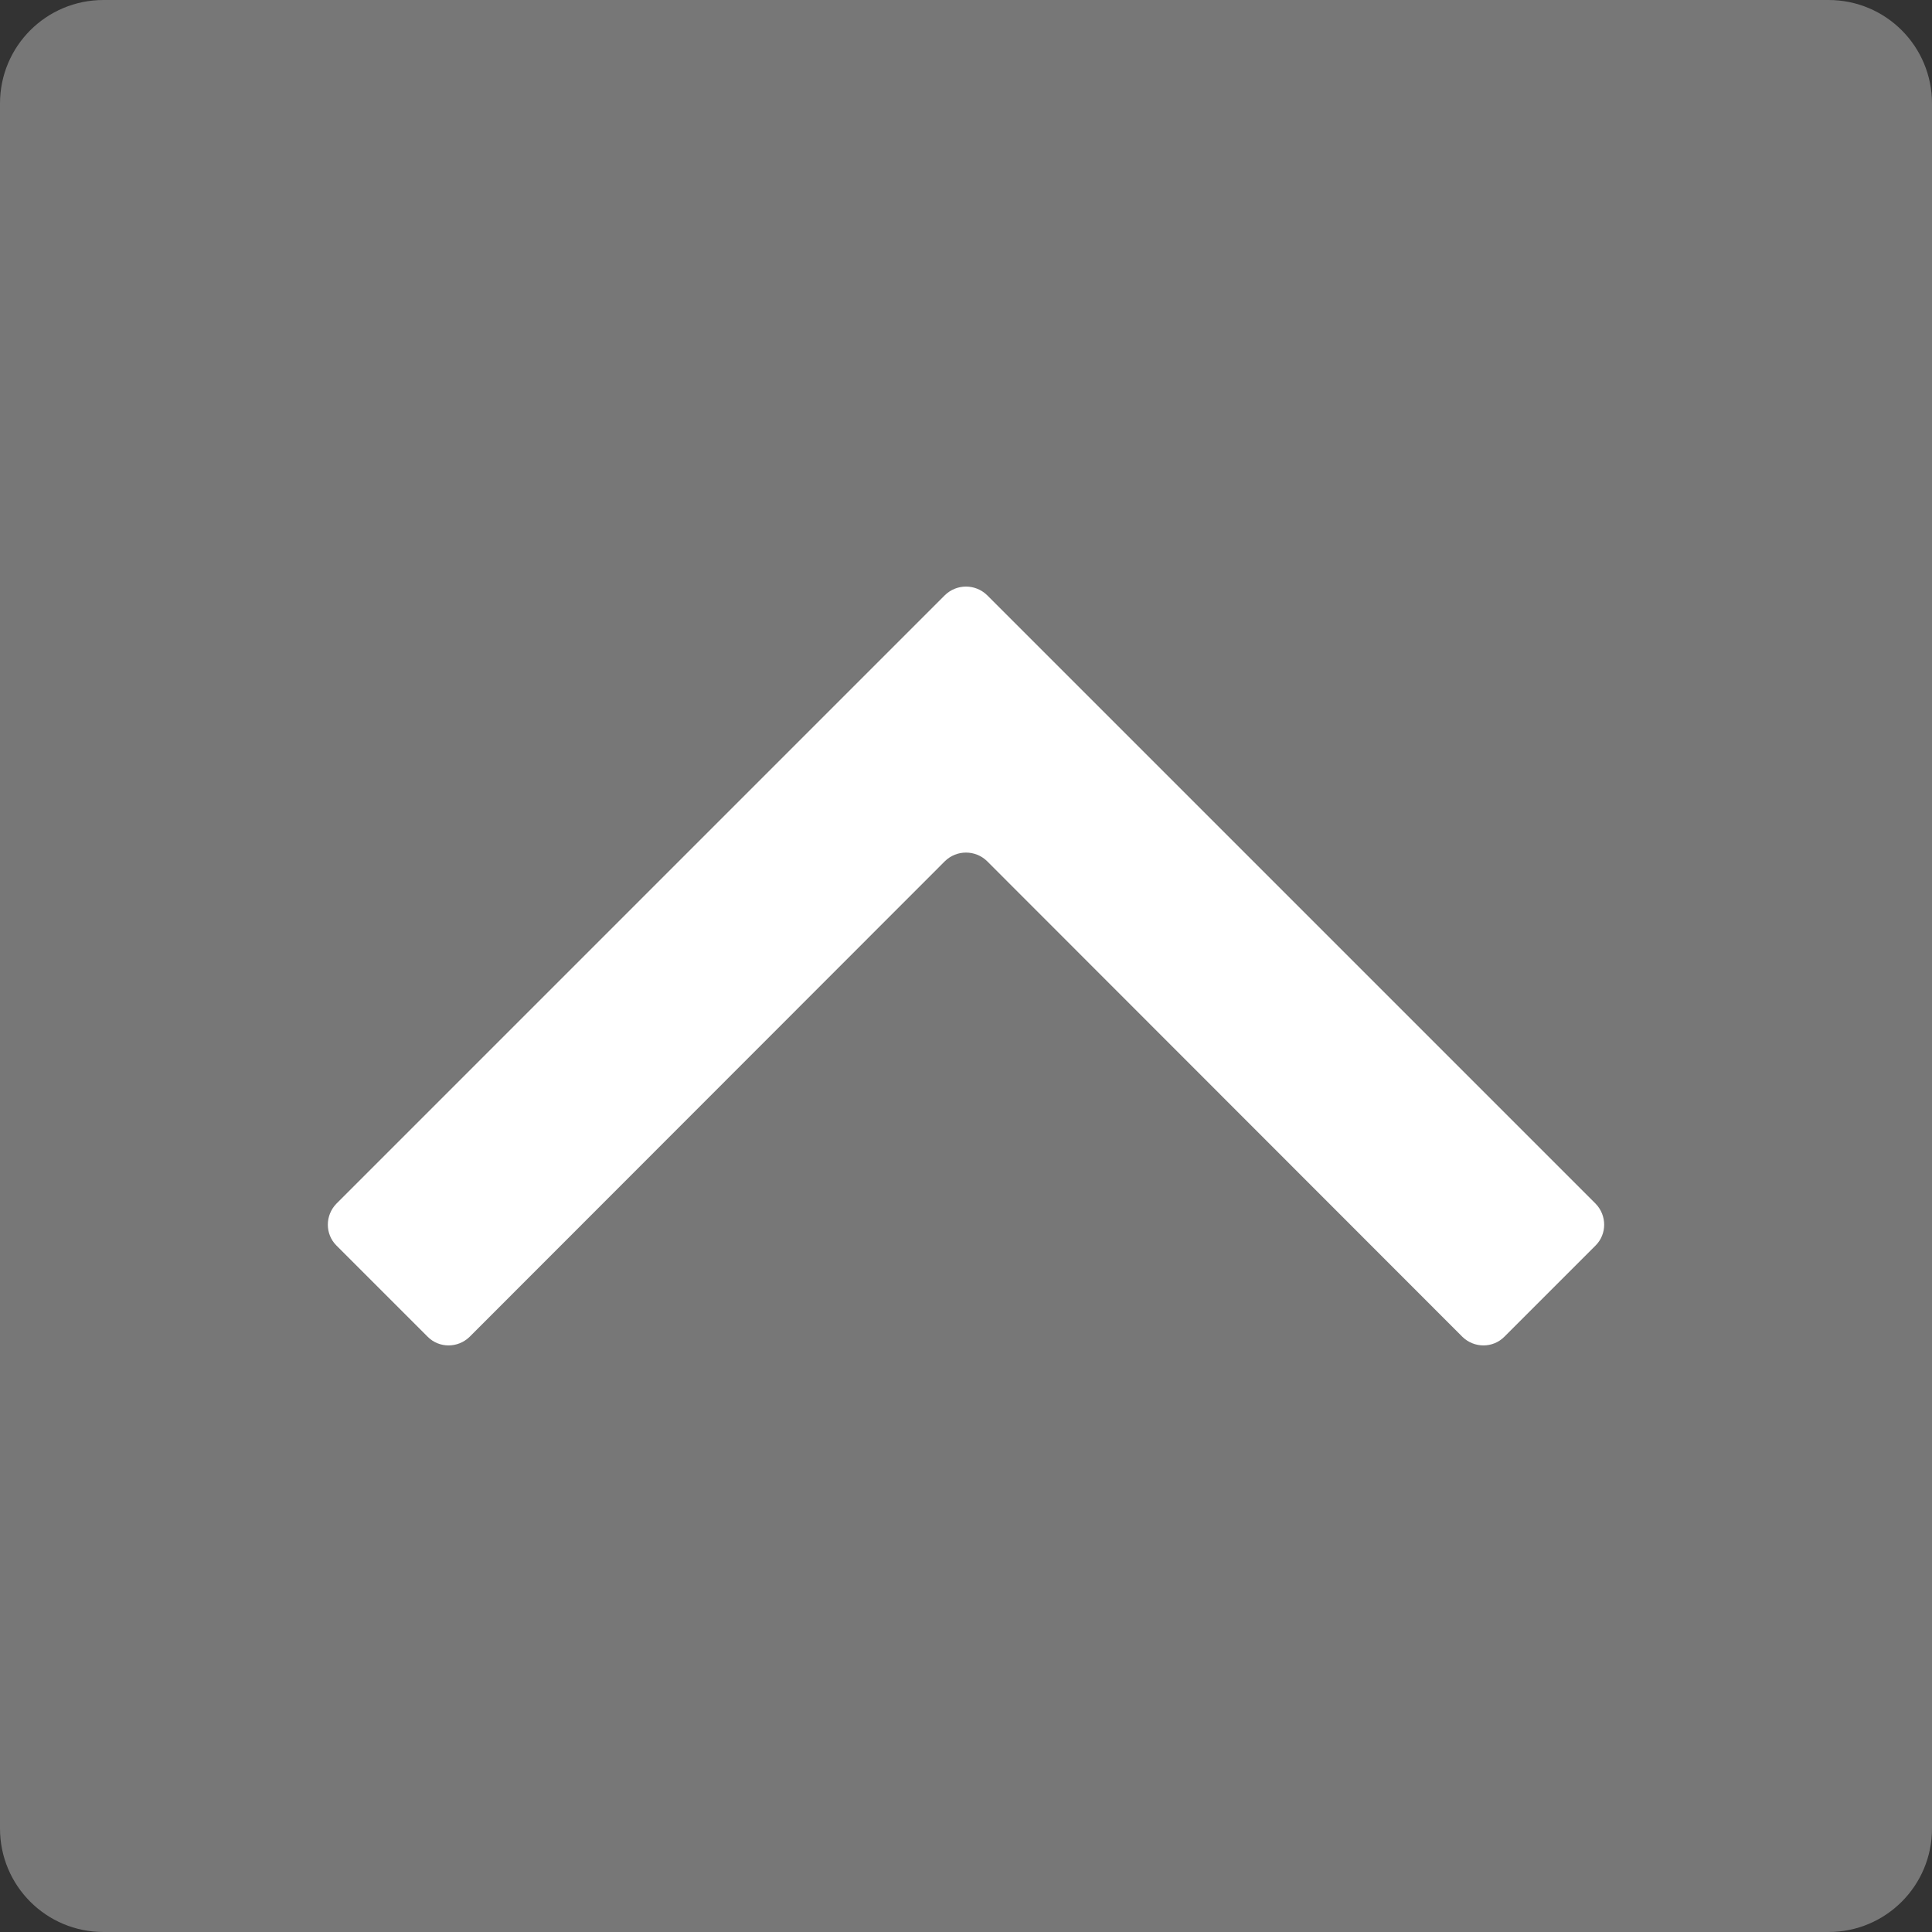 <?xml version="1.0" encoding="utf-8"?>
<svg version="1.1" id="page_x5F_top" xmlns="http://www.w3.org/2000/svg" xmlns:xlink="http://www.w3.org/1999/xlink" x="0px" y="0px" width="56px" height="56px" viewBox="0 0 56 56" style="enable-background:new 0 0 56 56;" xml:space="preserve">
<rect x="0" y="0" width="56" height="56" fill="#333333" stroke="none"/>
<style type="text/css">.st0{fill-rule:evenodd;clip-rule:evenodd;fill:#777777;}.st1{fill-rule:evenodd;clip-rule:evenodd;fill:#FFFFFF;}</style>
<path class="st0" d="M3,0h50c1.66,0,3,1.34,3,3v50c0,1.66-1.34,3-3,3H3c-1.66,0-3-1.34-3-3V3C0,1.34,1.34,0,3,0z"/>
<path class="st1" d="M9.75,34.89c-0.33,0.34-0.33,0.88,0,1.21l2.65,2.65c0.33,0.33,0.87,0.33,1.21,0l13.78-13.79 c0.34-0.33,0.88-0.33,1.22,0l13.78,13.79c0.34,0.33,0.88,0.33,1.21,0l2.65-2.65c0.33-0.33,0.33-0.87,0-1.21L28.61,17.25 c-0.34-0.33-0.88-0.33-1.22,0L9.75,34.89z"/>
</svg>